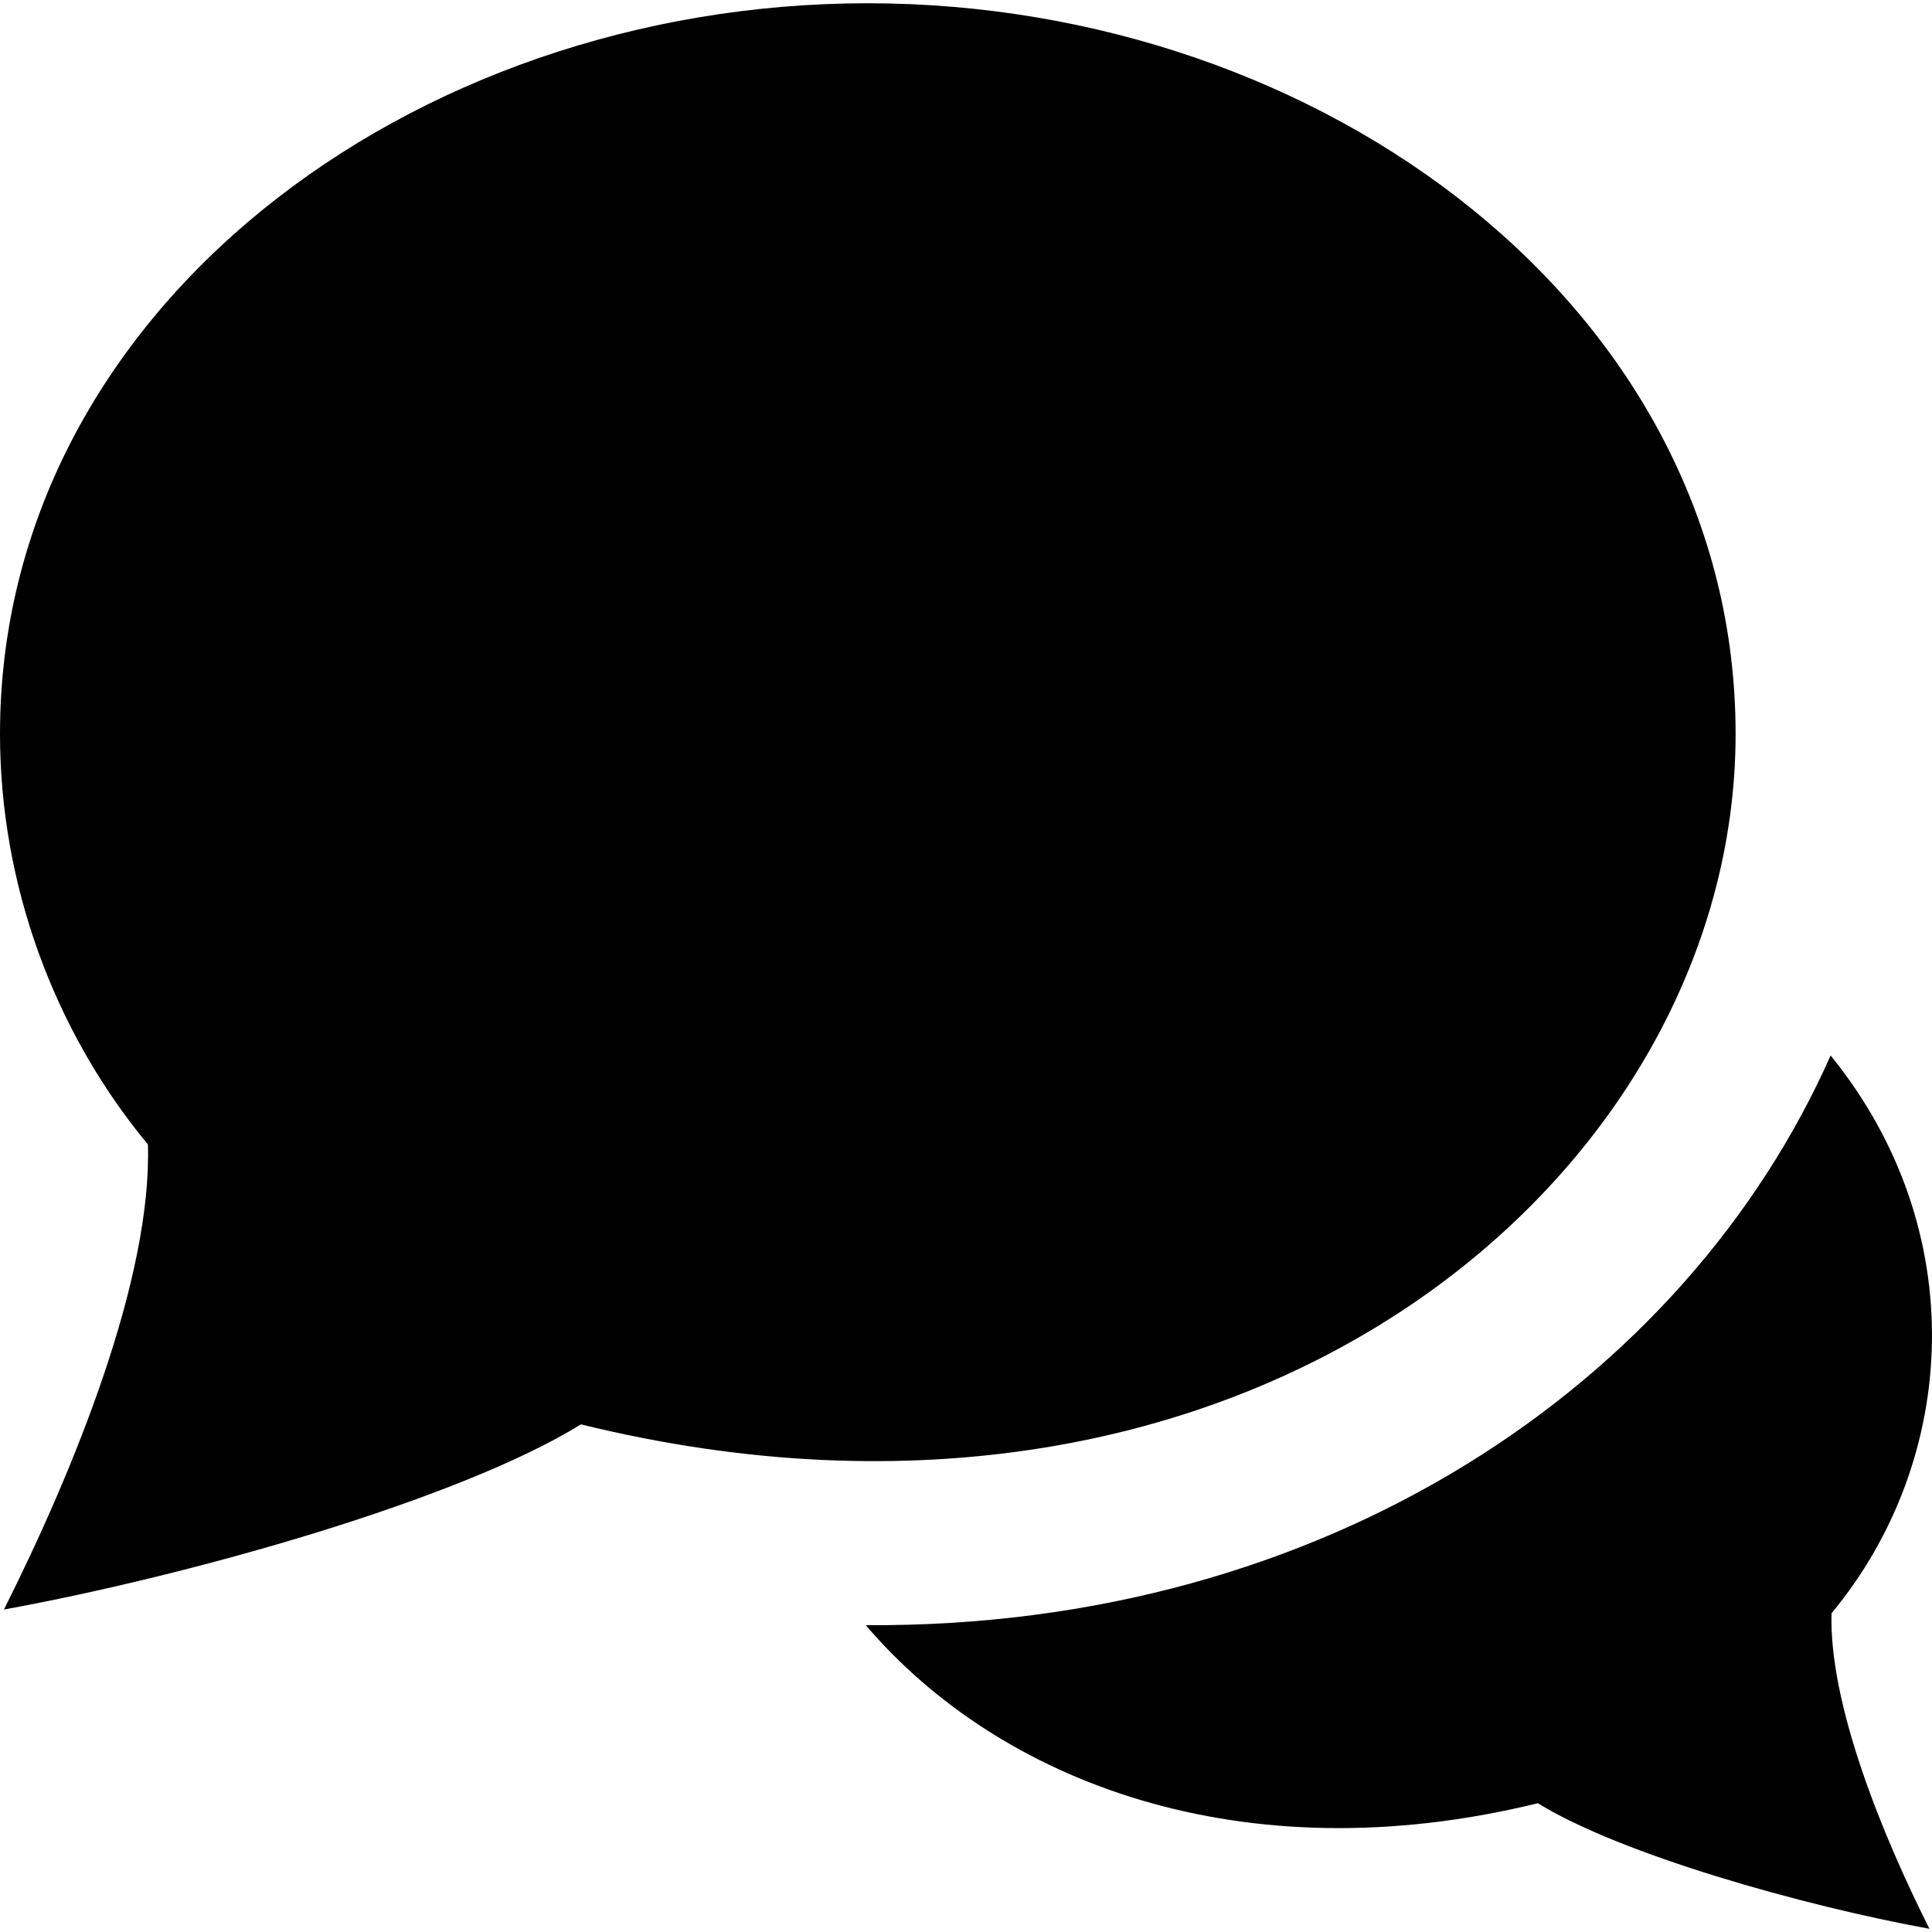 <!-- Generated by IcoMoon.io -->
<svg version="1.1" xmlns="http://www.w3.org/2000/svg" width="32" height="32" viewBox="0 0 32 32">
<title>chat</title>
<path d="M0.065 26.659c1.163-2.315 2.453-5.488 2.385-7.703-1.566-1.889-2.45-4.322-2.45-6.801 0-6.99 6.78-12.101 14.372-12.101 7.545 0 14.375 5.074 14.375 12.101 0 7.318-8.064 14.155-19.125 11.437-2.009 1.243-6.439 2.498-9.557 3.067zM30.336 26.721c2.112-2.547 2.327-6.355-0.015-9.239-2.409 5.429-8.352 9.486-15.981 9.436 2.216 2.6 6.24 4.148 11.132 2.949 1.363 0.843 4.371 1.695 6.486 2.080-0.79-1.569-1.665-3.726-1.622-5.227z"></path>
</svg>
